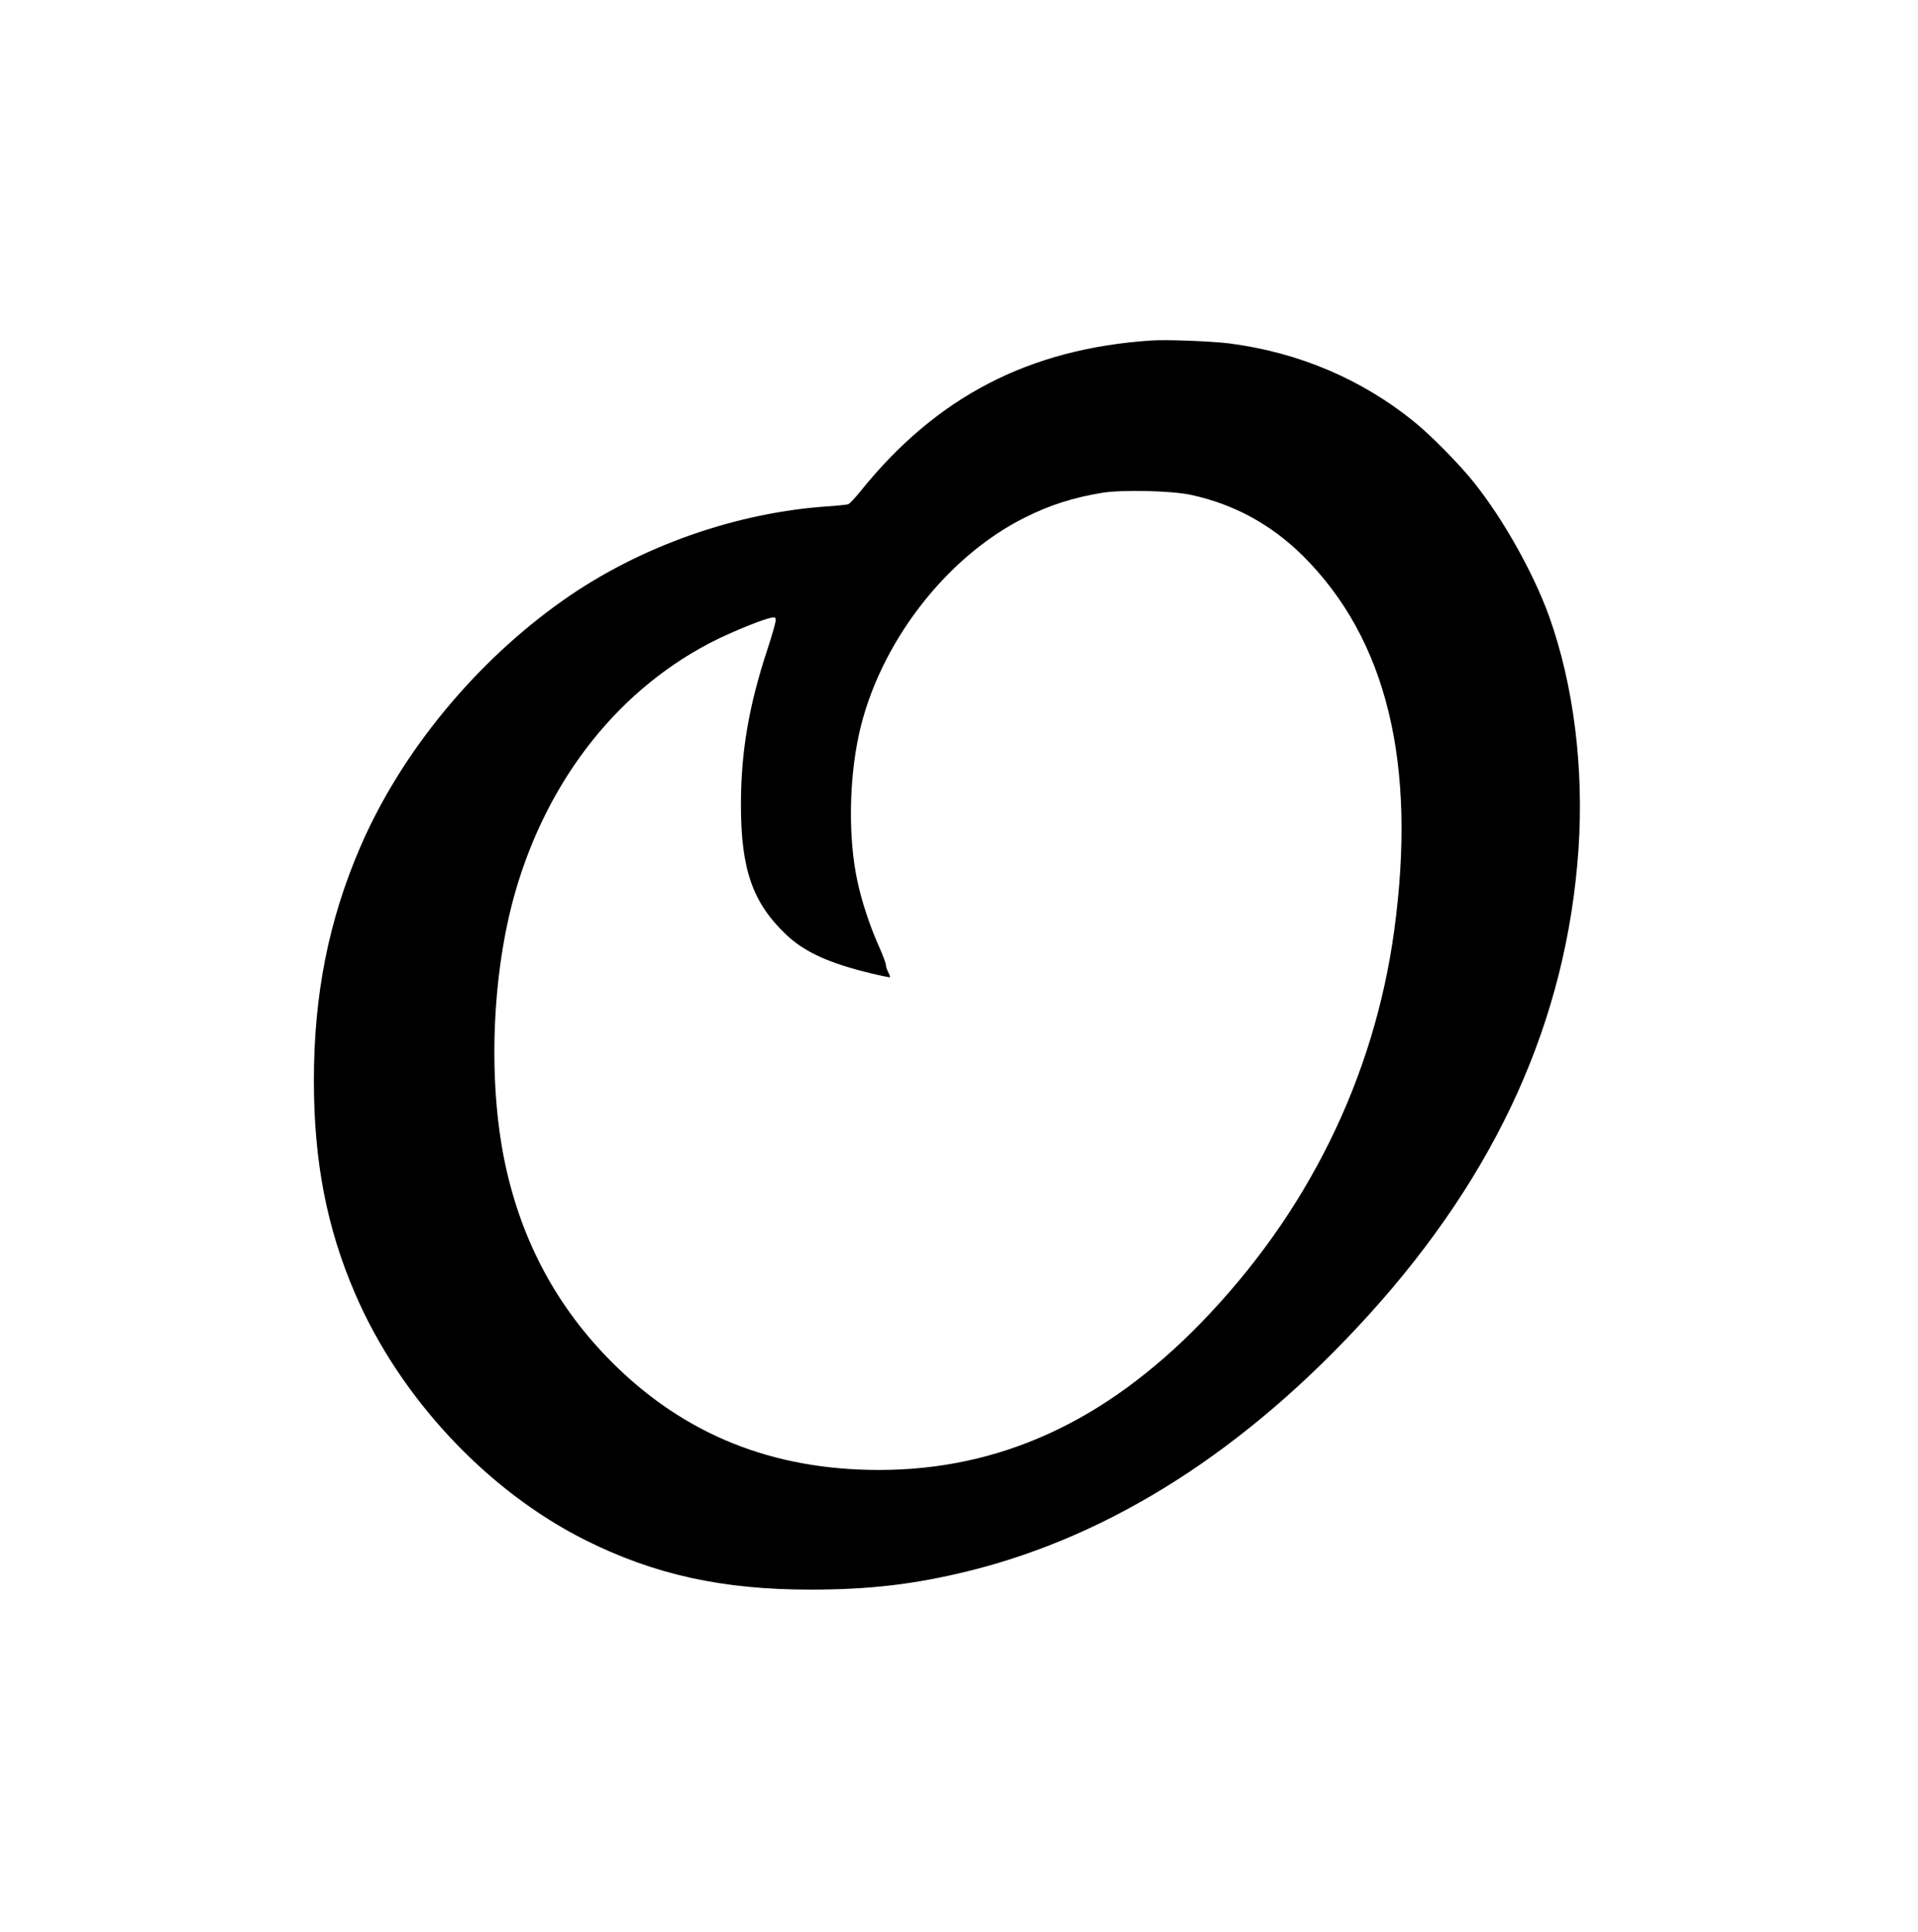 <?xml version="1.0" standalone="no"?>
<!DOCTYPE svg PUBLIC "-//W3C//DTD SVG 20010904//EN"
 "http://www.w3.org/TR/2001/REC-SVG-20010904/DTD/svg10.dtd">
<svg version="1.0" xmlns="http://www.w3.org/2000/svg"
 width="1271pt" height="1280pt" viewBox="0 0 1271 1280"
 preserveAspectRatio="xMidYMid meet">
<g transform="translate(0,1280) scale(0.1,-0.1)"
fill="#000000" stroke="none">
<path d="M7630 10544 c-809 -54 -1422 -371 -1927 -998 -36 -45 -73 -84 -82
-87 -9 -3 -63 -9 -120 -13 -620 -39 -1265 -267 -1773 -626 -580 -410 -1070
-1006 -1340 -1631 -210 -486 -308 -980 -308 -1549 0 -537 86 -980 275 -1416
296 -686 872 -1302 1522 -1628 457 -229 908 -329 1493 -329 392 0 690 35 1048
123 952 235 1846 808 2653 1698 853 941 1311 1957 1389 3082 37 542 -32 1090
-194 1545 -103 285 -301 640 -496 885 -96 121 -289 317 -402 408 -346 280
-764 457 -1218 516 -116 15 -419 27 -520 20z m262 -1023 c287 -62 533 -197
744 -406 553 -551 754 -1373 603 -2480 -133 -978 -576 -1877 -1284 -2604 -636
-653 -1333 -971 -2130 -971 -707 0 -1288 234 -1766 710 -367 366 -603 804
-713 1325 -114 545 -87 1253 69 1796 219 760 701 1361 1340 1674 129 62 298
130 355 142 27 5 30 3 30 -19 0 -13 -24 -98 -54 -189 -124 -376 -176 -681
-176 -1033 0 -428 78 -650 303 -862 120 -113 285 -188 562 -254 66 -16 121
-27 123 -25 2 2 -4 17 -12 34 -9 16 -16 39 -16 50 0 10 -22 68 -49 128 -57
128 -111 291 -139 423 -61 282 -57 662 9 970 129 595 571 1176 1099 1440 167
84 322 133 515 165 134 21 458 14 587 -14z"/>
</g>
</svg>
